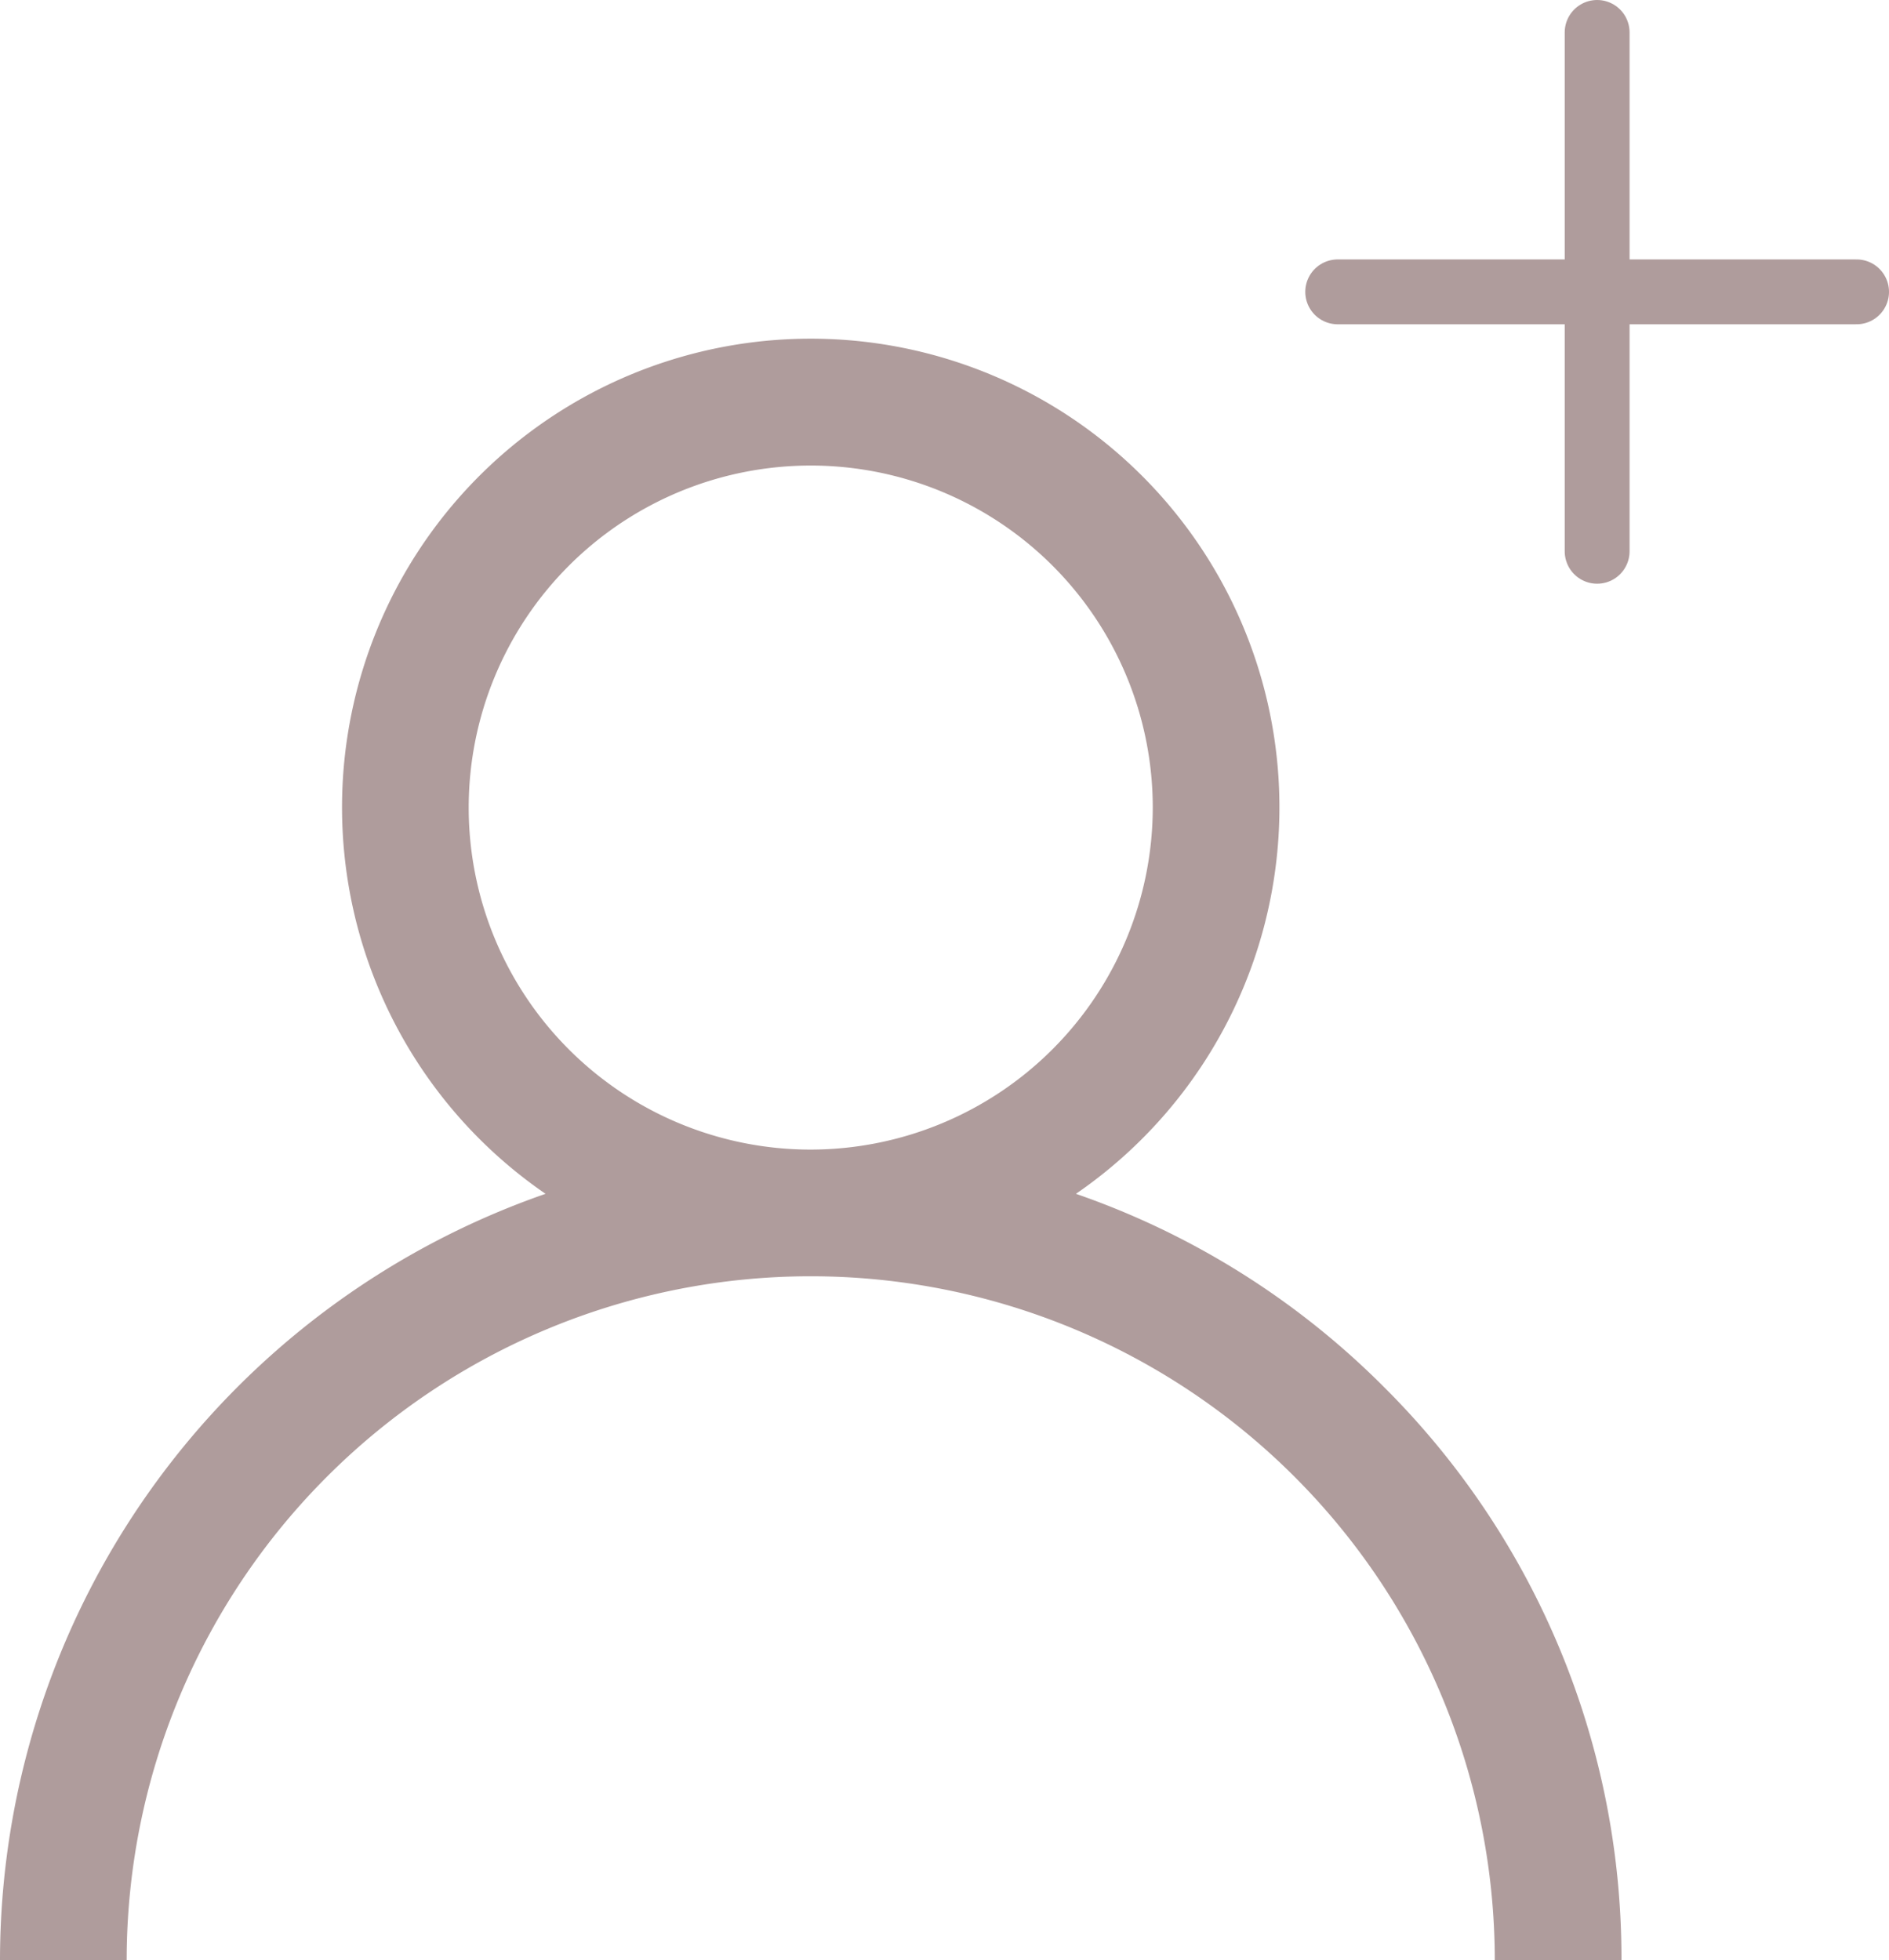 <svg xmlns="http://www.w3.org/2000/svg" width="116.5" height="120.9" viewBox="0 0 116.5 120.9">
  <g id="Grupo_7" data-name="Grupo 7" transform="translate(-850 -133.5)">
    <path id="login" d="M85.355,64.645a49.809,49.809,0,0,0-19-11.918,28.906,28.906,0,1,0-32.71,0A50.079,50.079,0,0,0,0,100H7.812a42.187,42.187,0,0,1,84.375,0H100A49.674,49.674,0,0,0,85.355,64.645ZM50,50A21.094,21.094,0,1,1,71.094,28.906,21.118,21.118,0,0,1,50,50Z" transform="translate(850 154.4)" fill="#af9c9c"/>
    <g id="Grupo_6" data-name="Grupo 6" transform="translate(-69 -213)">
      <line id="Línea_2" data-name="Línea 2" x2="32" transform="translate(1001.5 364.5)" fill="none" stroke="#af9c9c" stroke-linecap="round" stroke-width="4"/>
      <line id="Línea_3" data-name="Línea 3" x2="32" transform="translate(1017.5 348.5) rotate(90)" fill="none" stroke="#af9c9c" stroke-linecap="round" stroke-width="4"/>
    </g>
  </g>
</svg>
